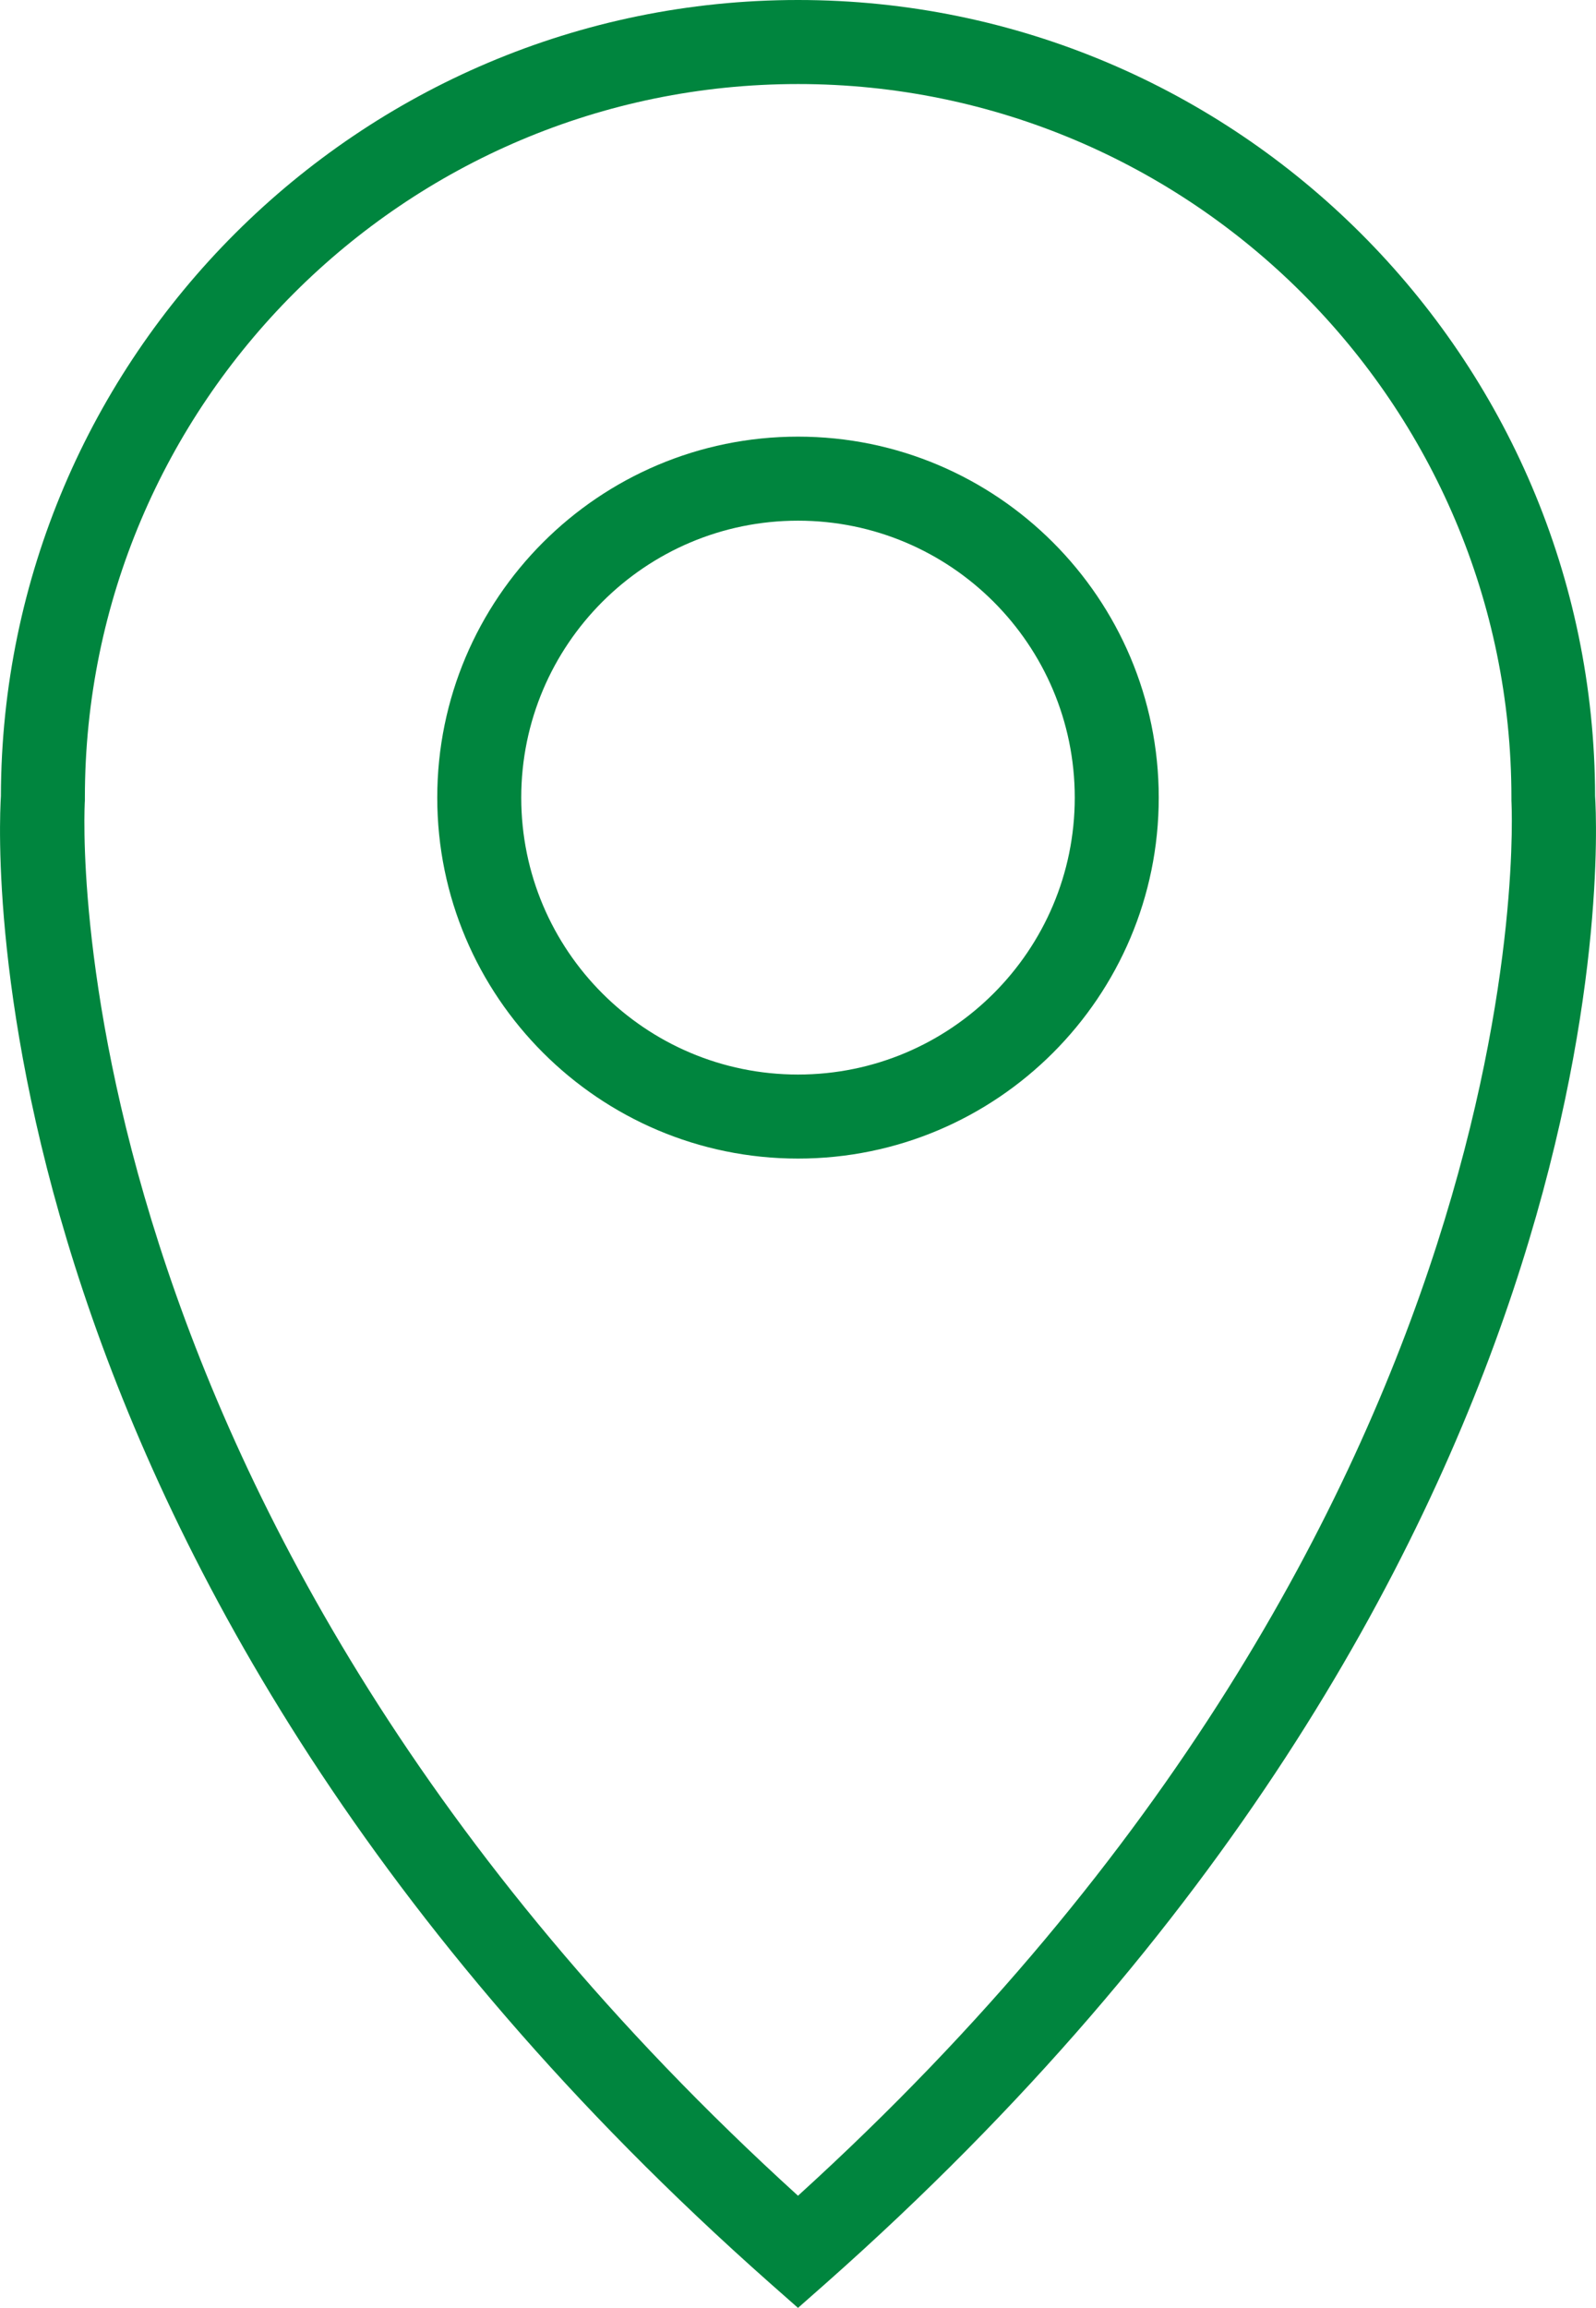 <?xml version="1.0" encoding="UTF-8"?>
<svg id="Layer_1" data-name="Layer 1" xmlns="http://www.w3.org/2000/svg" viewBox="0 0 53.4 77.17">
  <defs>
    <style>
      .cls-1 {
        fill: #00853e;
        stroke-width: 0px;
      }
    </style>
  </defs>
  <path class="cls-1" d="m26.7,77.17l-.93-.82C-1.11,52.57-.07,28.25.03,26.62.06,11.94,12.01,0,26.7,0s26.64,11.94,26.67,26.62c.1,1.63,1.14,25.95-25.74,49.73l-.93.82Zm0-74.36C13.54,2.81,2.84,13.51,2.84,26.67v.1c-.02.24-1.31,23.79,23.86,46.65,25.17-22.86,23.88-46.41,23.87-46.65v-.1c0-13.16-10.71-23.86-23.87-23.86Zm0,35.93c-6.65,0-12.07-5.41-12.07-12.07s5.41-12.07,12.07-12.07,12.07,5.41,12.07,12.07-5.41,12.07-12.07,12.07Zm0-21.33c-5.11,0-9.26,4.15-9.26,9.26s4.15,9.26,9.26,9.26,9.26-4.15,9.26-9.26-4.15-9.26-9.26-9.26Z"/>
</svg>